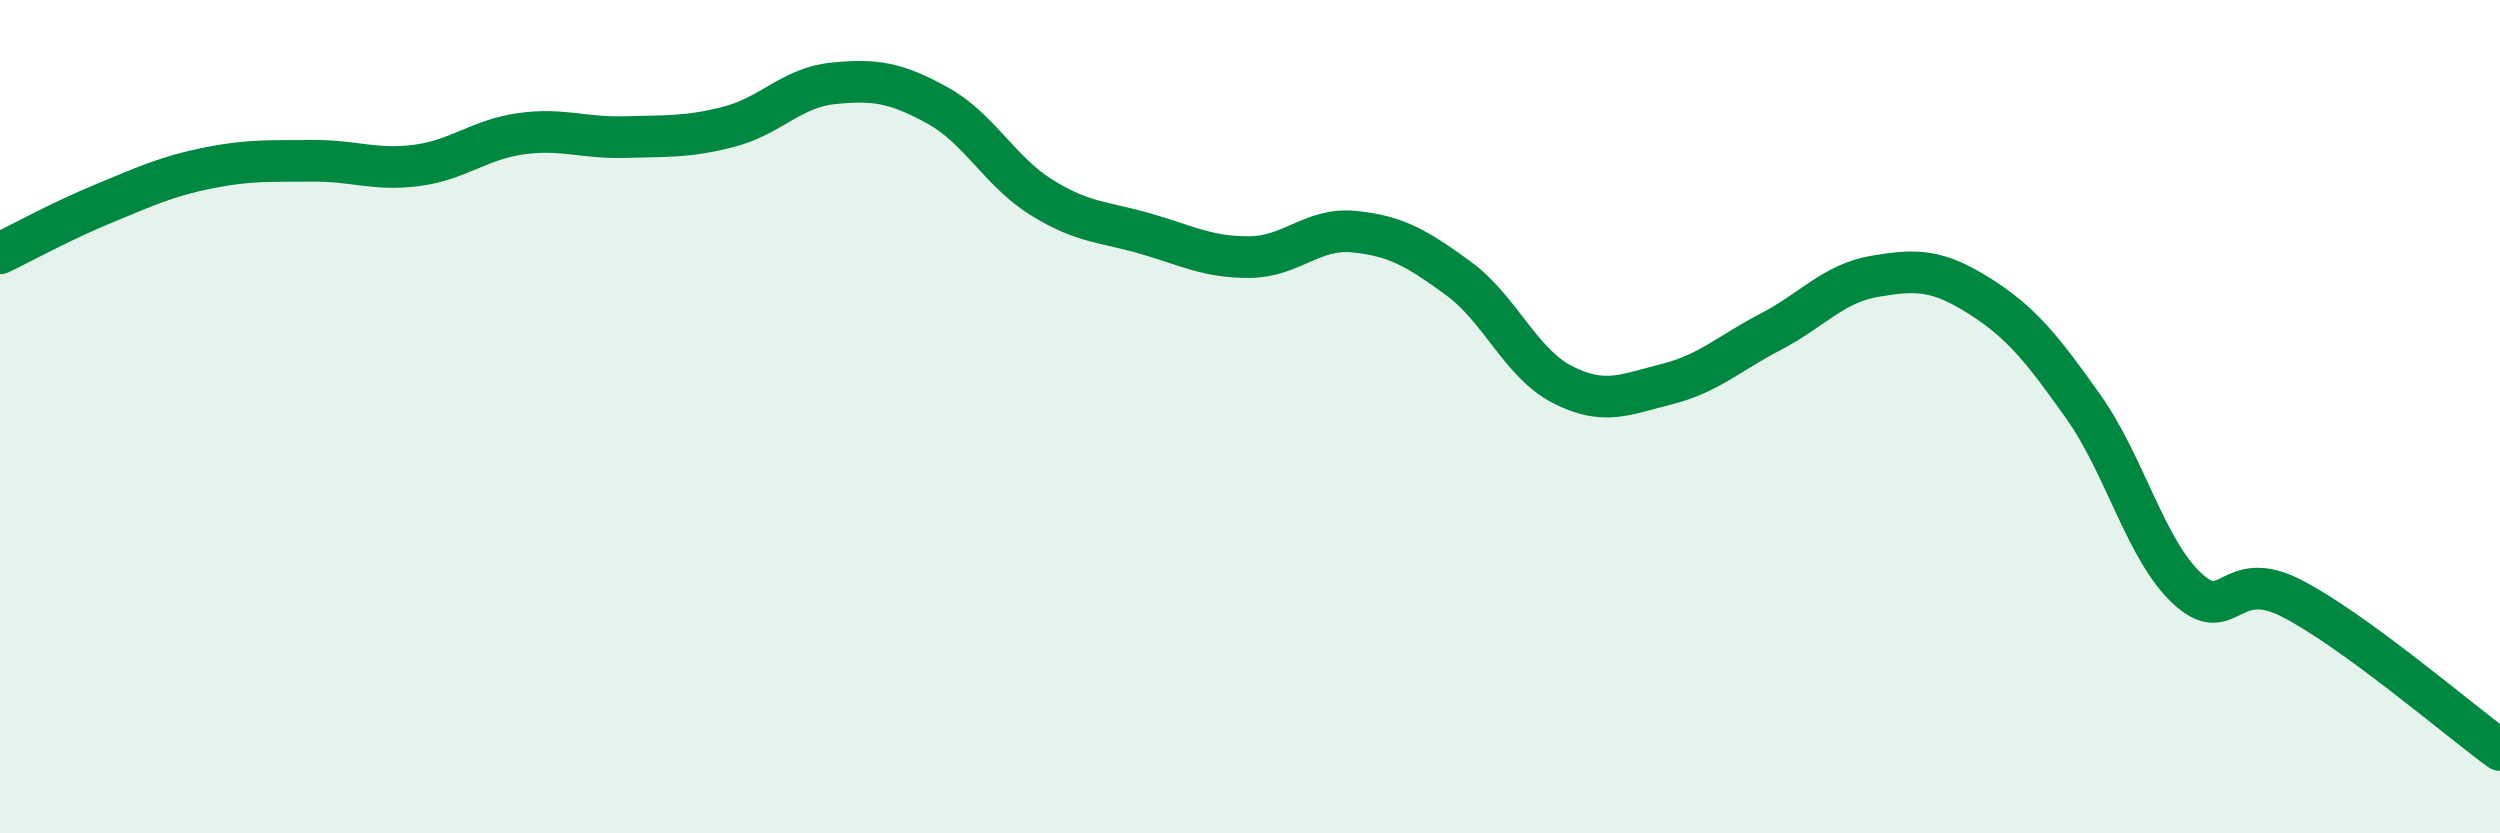 
    <svg width="60" height="20" viewBox="0 0 60 20" xmlns="http://www.w3.org/2000/svg">
      <path
        d="M 0,6.08 C 0.5,5.84 1.5,5.29 2.5,4.88 C 3.5,4.47 4,4.23 5,4.03 C 6,3.83 6.5,3.87 7.5,3.86 C 8.5,3.85 9,4.1 10,3.97 C 11,3.84 11.5,3.35 12.5,3.21 C 13.5,3.07 14,3.32 15,3.29 C 16,3.26 16.5,3.3 17.5,3.04 C 18.5,2.78 19,2.1 20,2 C 21,1.9 21.5,1.98 22.5,2.53 C 23.5,3.08 24,4.12 25,4.74 C 26,5.36 26.5,5.32 27.5,5.61 C 28.5,5.9 29,6.18 30,6.17 C 31,6.16 31.5,5.46 32.5,5.56 C 33.5,5.66 34,5.95 35,6.68 C 36,7.41 36.5,8.72 37.5,9.23 C 38.5,9.74 39,9.47 40,9.22 C 41,8.97 41.5,8.48 42.5,7.96 C 43.5,7.44 44,6.8 45,6.63 C 46,6.46 46.5,6.47 47.5,7.1 C 48.5,7.73 49,8.35 50,9.76 C 51,11.17 51.5,13.21 52.5,14.13 C 53.5,15.05 53.5,13.59 55,14.36 C 56.5,15.13 59,17.27 60,18L60 20L0 20Z"
        fill="#008740"
        opacity="0.1"
        stroke-linecap="round"
        stroke-linejoin="round"
      />
      <path
        d="M 0,6.08 C 0.5,5.84 1.5,5.29 2.5,4.88 C 3.5,4.47 4,4.23 5,4.03 C 6,3.83 6.5,3.87 7.5,3.86 C 8.5,3.85 9,4.1 10,3.97 C 11,3.84 11.5,3.35 12.5,3.21 C 13.5,3.07 14,3.32 15,3.29 C 16,3.26 16.5,3.3 17.5,3.04 C 18.5,2.78 19,2.1 20,2 C 21,1.9 21.5,1.98 22.5,2.53 C 23.5,3.08 24,4.12 25,4.74 C 26,5.36 26.5,5.32 27.5,5.61 C 28.5,5.9 29,6.18 30,6.17 C 31,6.16 31.5,5.46 32.5,5.56 C 33.5,5.66 34,5.95 35,6.68 C 36,7.41 36.5,8.72 37.5,9.23 C 38.5,9.74 39,9.47 40,9.22 C 41,8.97 41.5,8.48 42.5,7.96 C 43.5,7.44 44,6.8 45,6.63 C 46,6.46 46.5,6.47 47.5,7.1 C 48.5,7.73 49,8.35 50,9.76 C 51,11.17 51.5,13.21 52.5,14.13 C 53.5,15.05 53.5,13.59 55,14.36 C 56.5,15.13 59,17.27 60,18"
        stroke="#008740"
        stroke-width="1"
        fill="none"
        stroke-linecap="round"
        stroke-linejoin="round"
      />
    </svg>
  